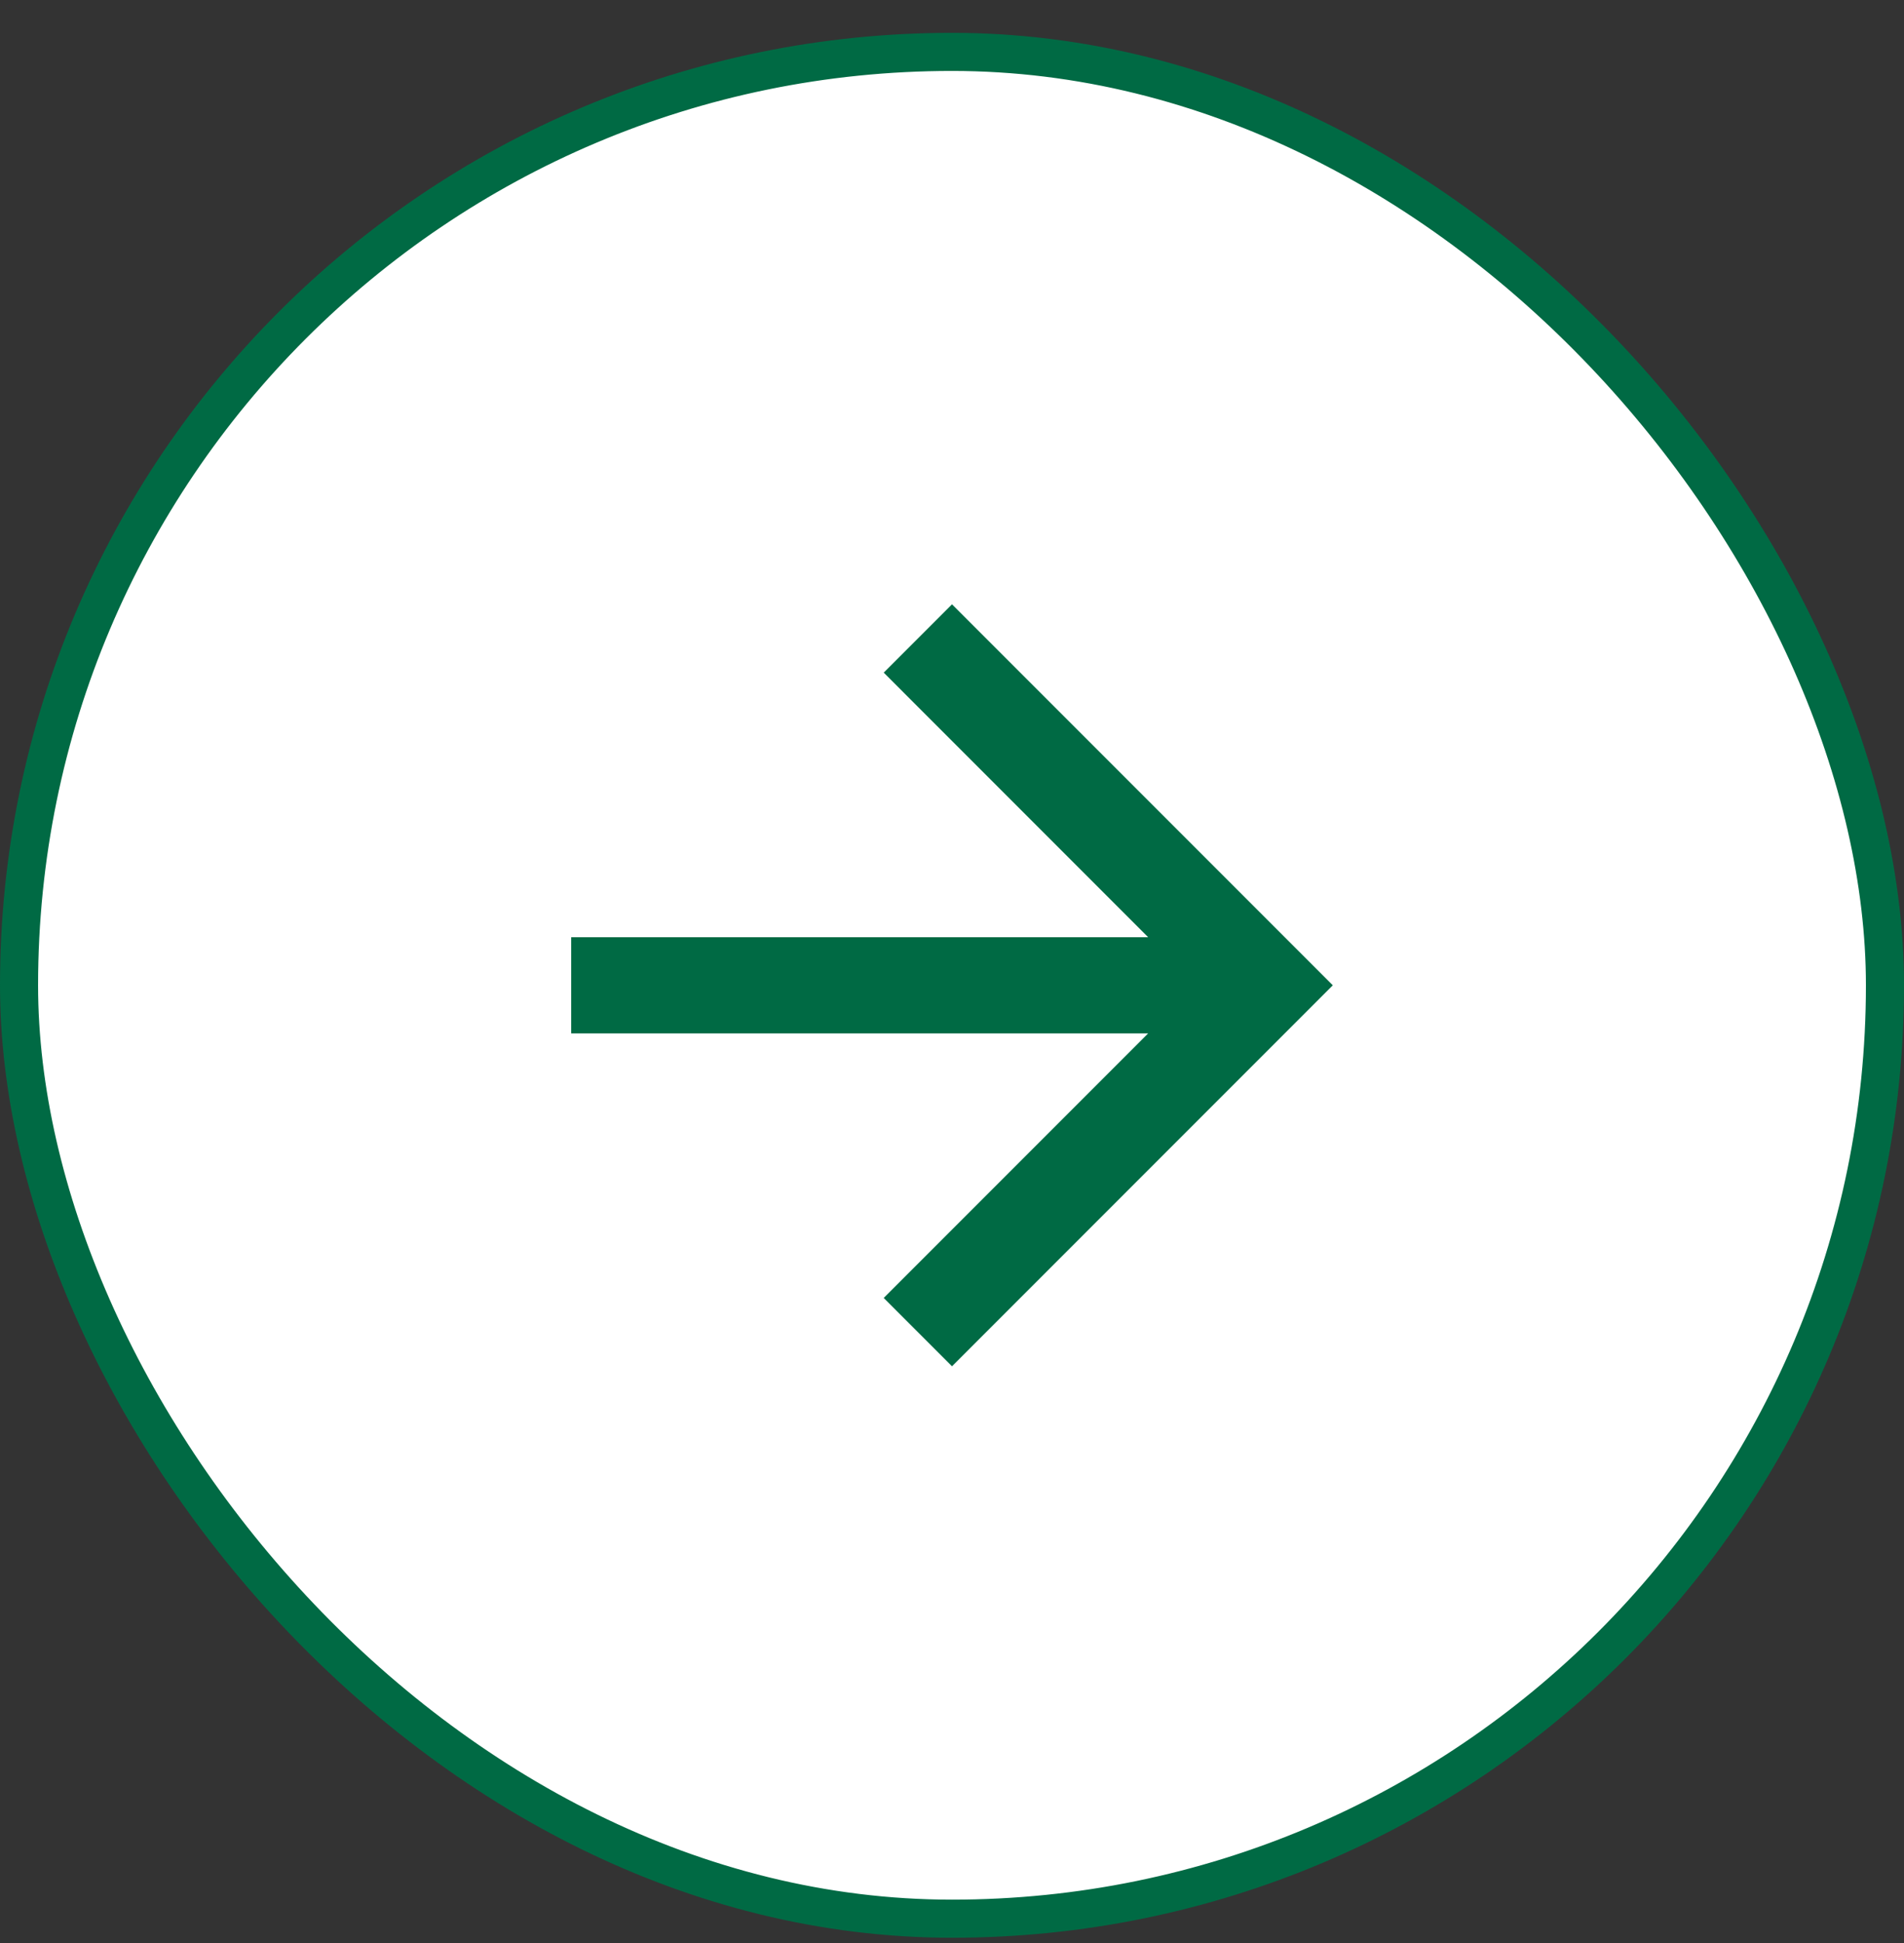 <svg width="50" height="51" viewBox="0 0 50 51" fill="none" xmlns="http://www.w3.org/2000/svg">
<rect x="0" y="0" width="50" height="51" fill="#333333" stroke="none"/>
<rect x="0.5" y="1.362" width="49" height="49" rx="24.5" fill="white"/>
<rect x="0.5" y="1.362" width="49" height="49" rx="24.5" stroke="#006A44"/>
<path d="M15 24.6V27.125H30.151L23.207 34.069L25 35.862L35 25.862L25 15.862L23.207 17.655L30.151 24.6H15Z" fill="#006A44"/>
</svg>
